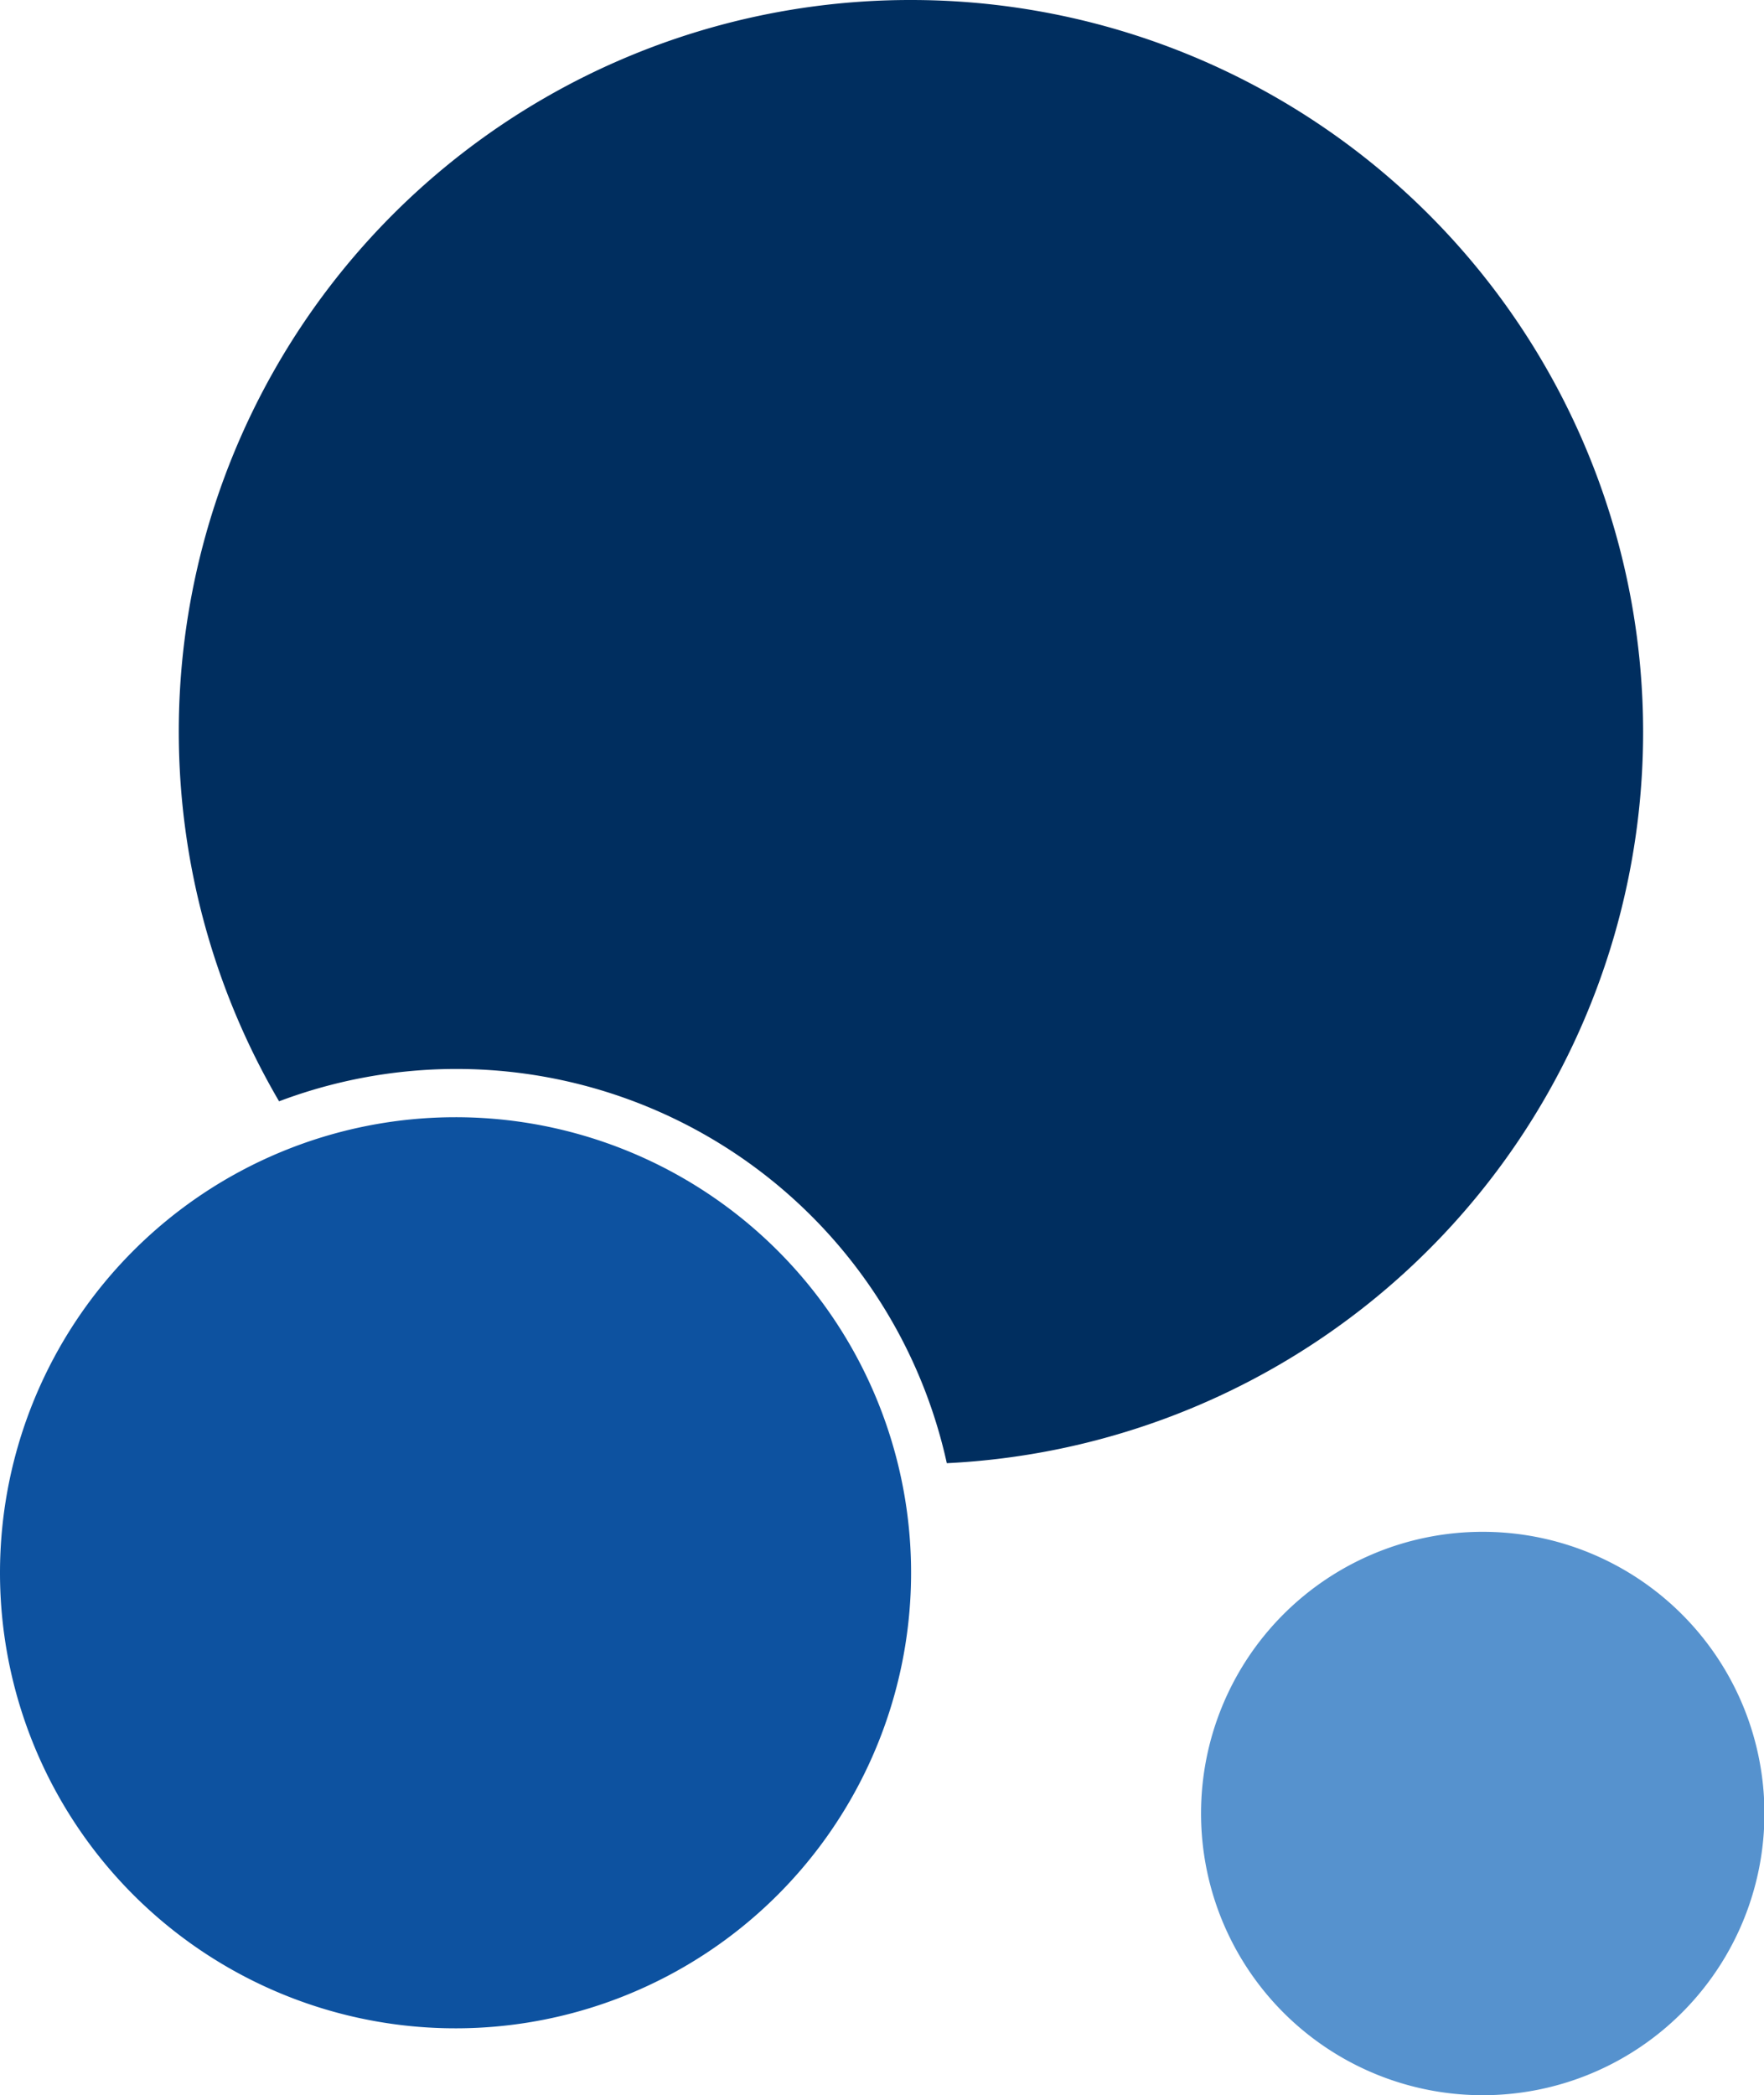 <?xml version="1.0" encoding="UTF-8"?> <svg xmlns="http://www.w3.org/2000/svg" viewBox="0 0 80.97 96.16"><defs><style>.cls-1{fill:#002e5f;}.cls-1,.cls-2,.cls-3{fill-rule:evenodd;}.cls-2{fill:#5692ce;}.cls-3{fill:#0d52a0;}</style></defs><g id="Ebene_2" data-name="Ebene 2"><g id="XEBIOS_LOGO_4C_" data-name="XEBIOS LOGO (4C)"><g id="Signet_Flat_" data-name="Signet (Flat)"><path class="cls-1" d="M41.81,0a33.58,33.58,0,0,0-29,50.55A23.05,23.05,0,0,1,43.46,67.16,33.6,33.6,0,0,0,41.81,0Z"></path><path class="cls-2" d="M68.05,70.31A12.93,12.93,0,1,1,55.13,83.23,12.92,12.92,0,0,1,68.05,70.31Z"></path><path class="cls-3" d="M20.9,51.28A20.91,20.91,0,1,1,0,72.18,20.91,20.91,0,0,1,20.9,51.28Z"></path></g></g></g></svg> 